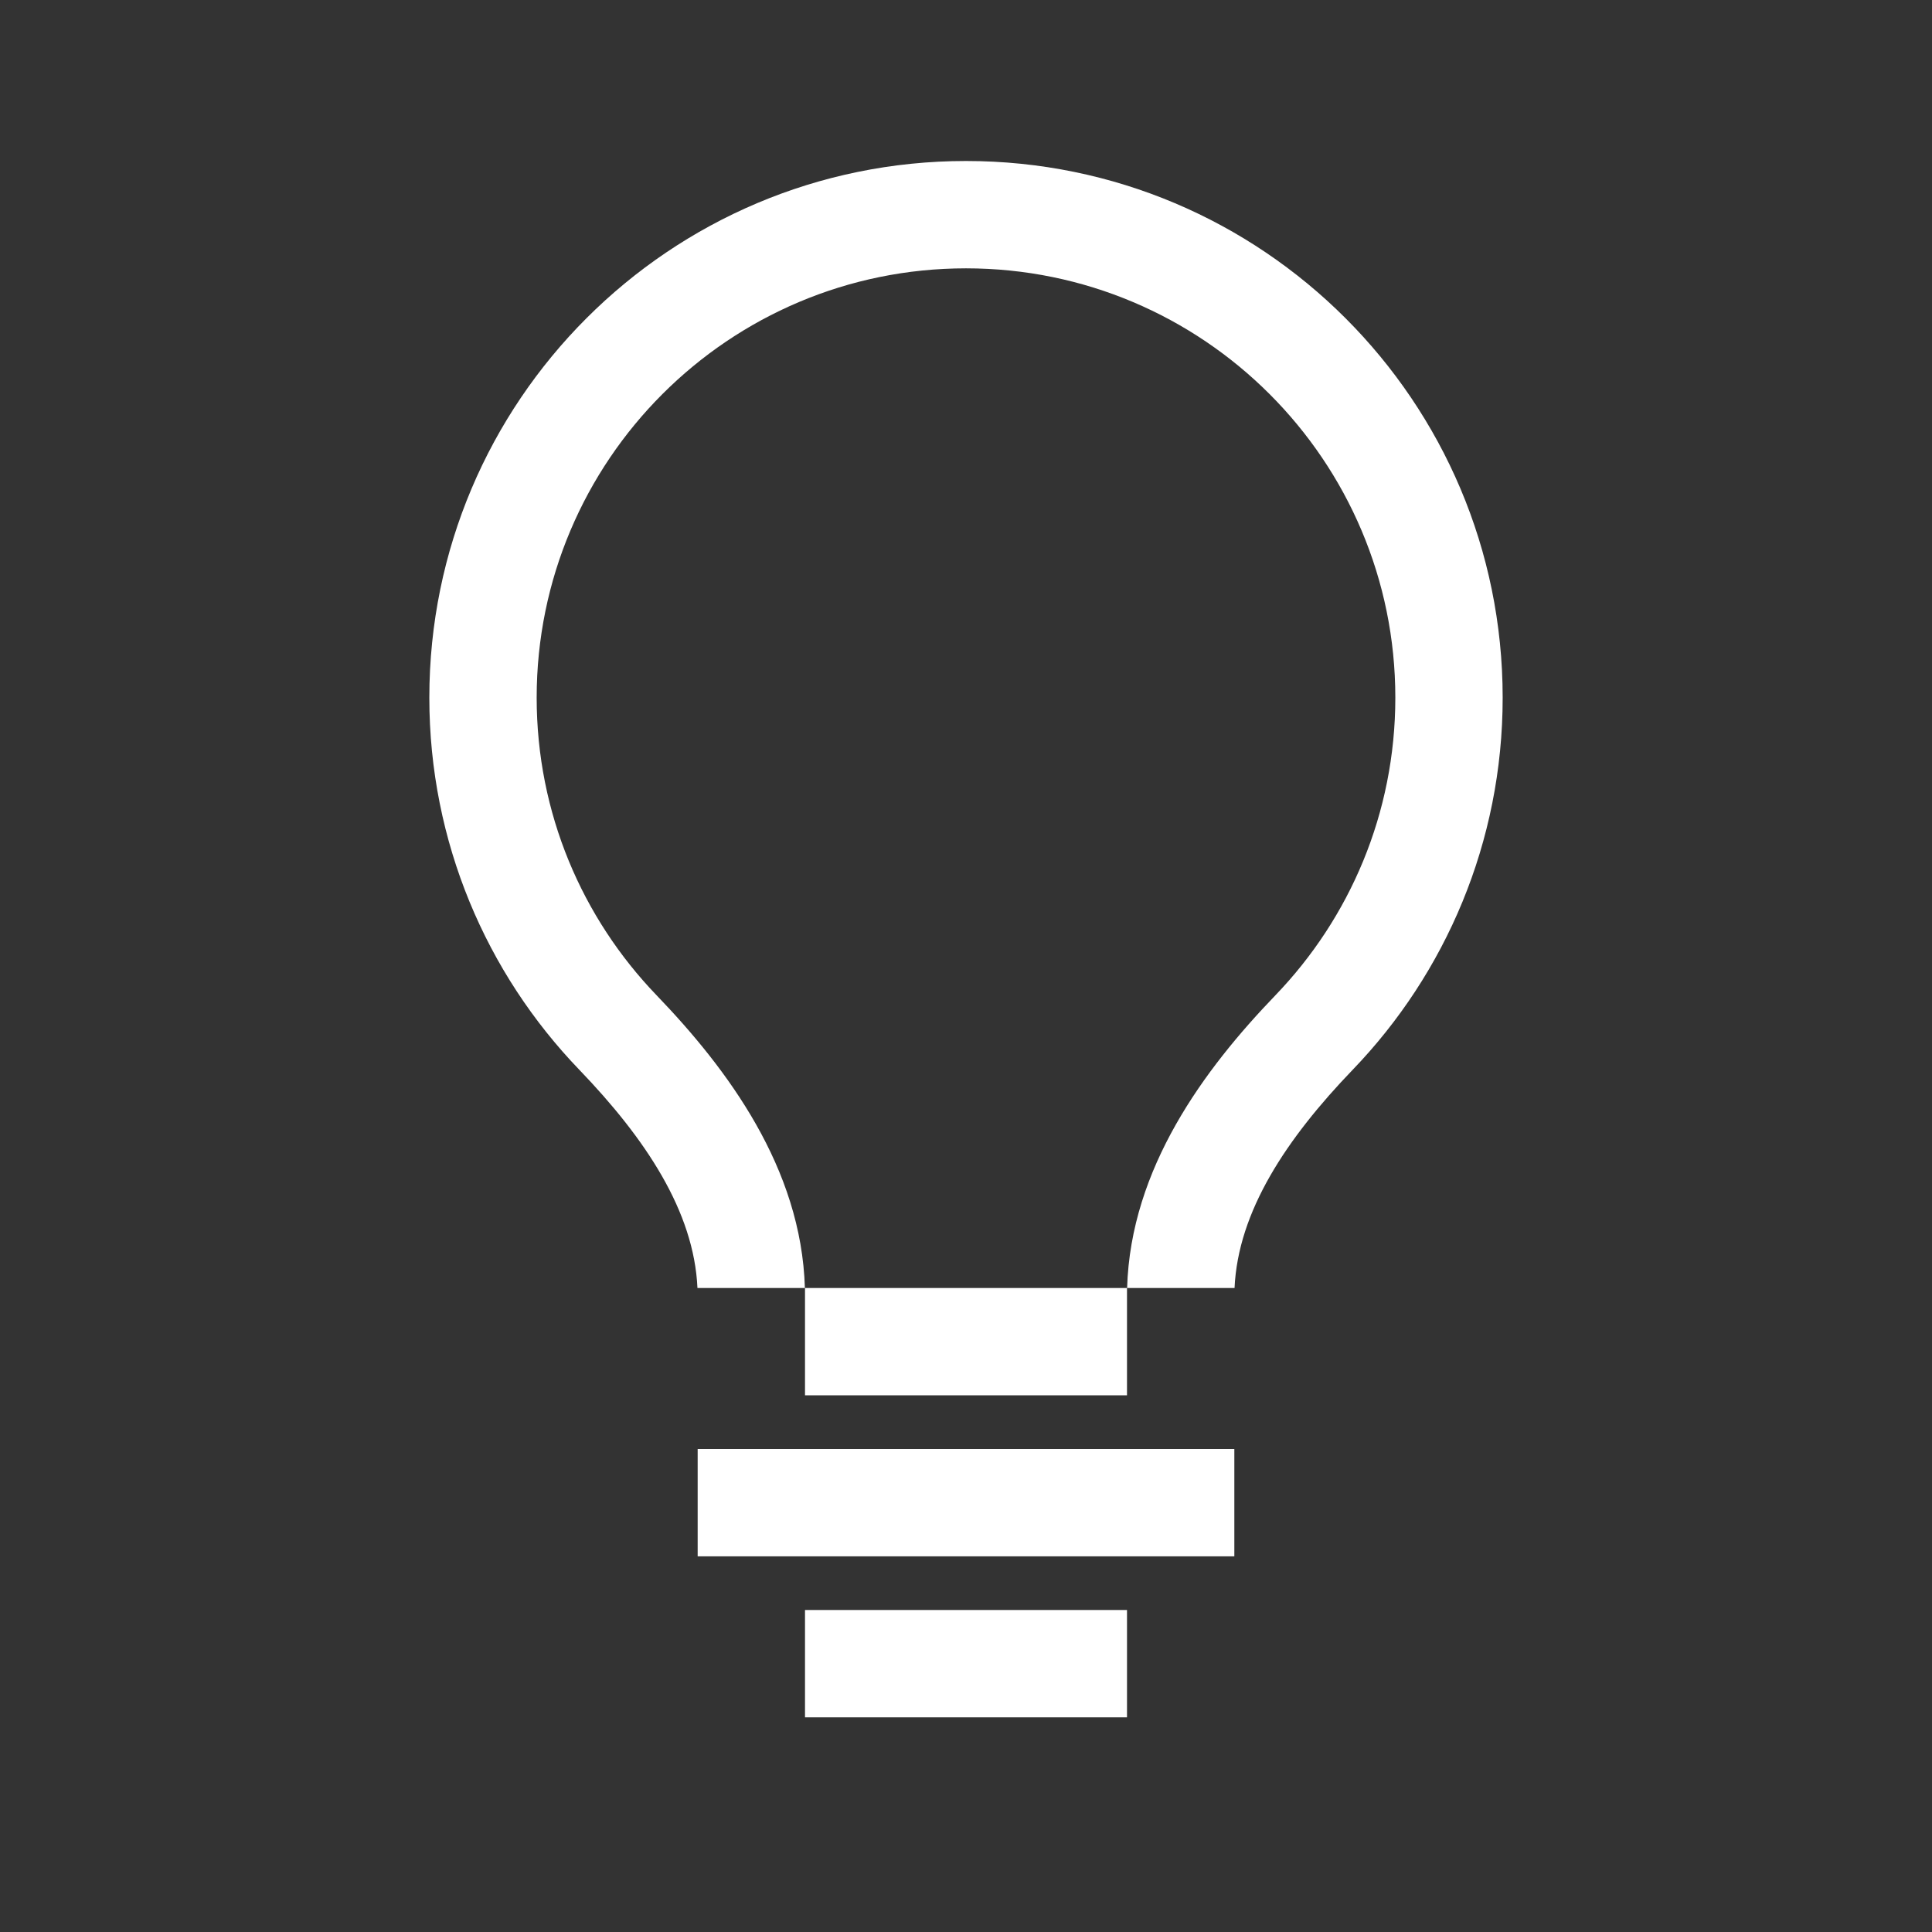 <?xml version="1.0" encoding="UTF-8"?> <svg xmlns="http://www.w3.org/2000/svg" width="36" height="36" viewBox="0 0 36 36" fill="none"><rect x="0" y="0" width="36" height="36" fill="#333333" stroke="none"/><rect x="13" y="27" width="10" height="2" fill="white"></rect><rect x="15" y="30" width="6" height="2" fill="white"></rect><path fill-rule="evenodd" clip-rule="evenodd" d="M18 5C13.582 5 10 8.582 10 13C10 15.154 10.85 17.107 12.235 18.546C13.556 19.919 14.933 21.766 14.998 24H12.996C12.932 22.571 12.026 21.214 10.794 19.933C9.065 18.137 8 15.691 8 13C8 7.477 12.477 3 18 3C23.523 3 28 7.477 28 13C28 15.691 26.935 18.137 25.206 19.933C23.974 21.214 23.068 22.571 23.004 24H21.002C21.067 21.766 22.444 19.919 23.765 18.546C25.15 17.107 26 15.154 26 13C26 8.582 22.418 5 18 5ZM21 24H15V26H21V24Z" fill="white"></path></svg> 